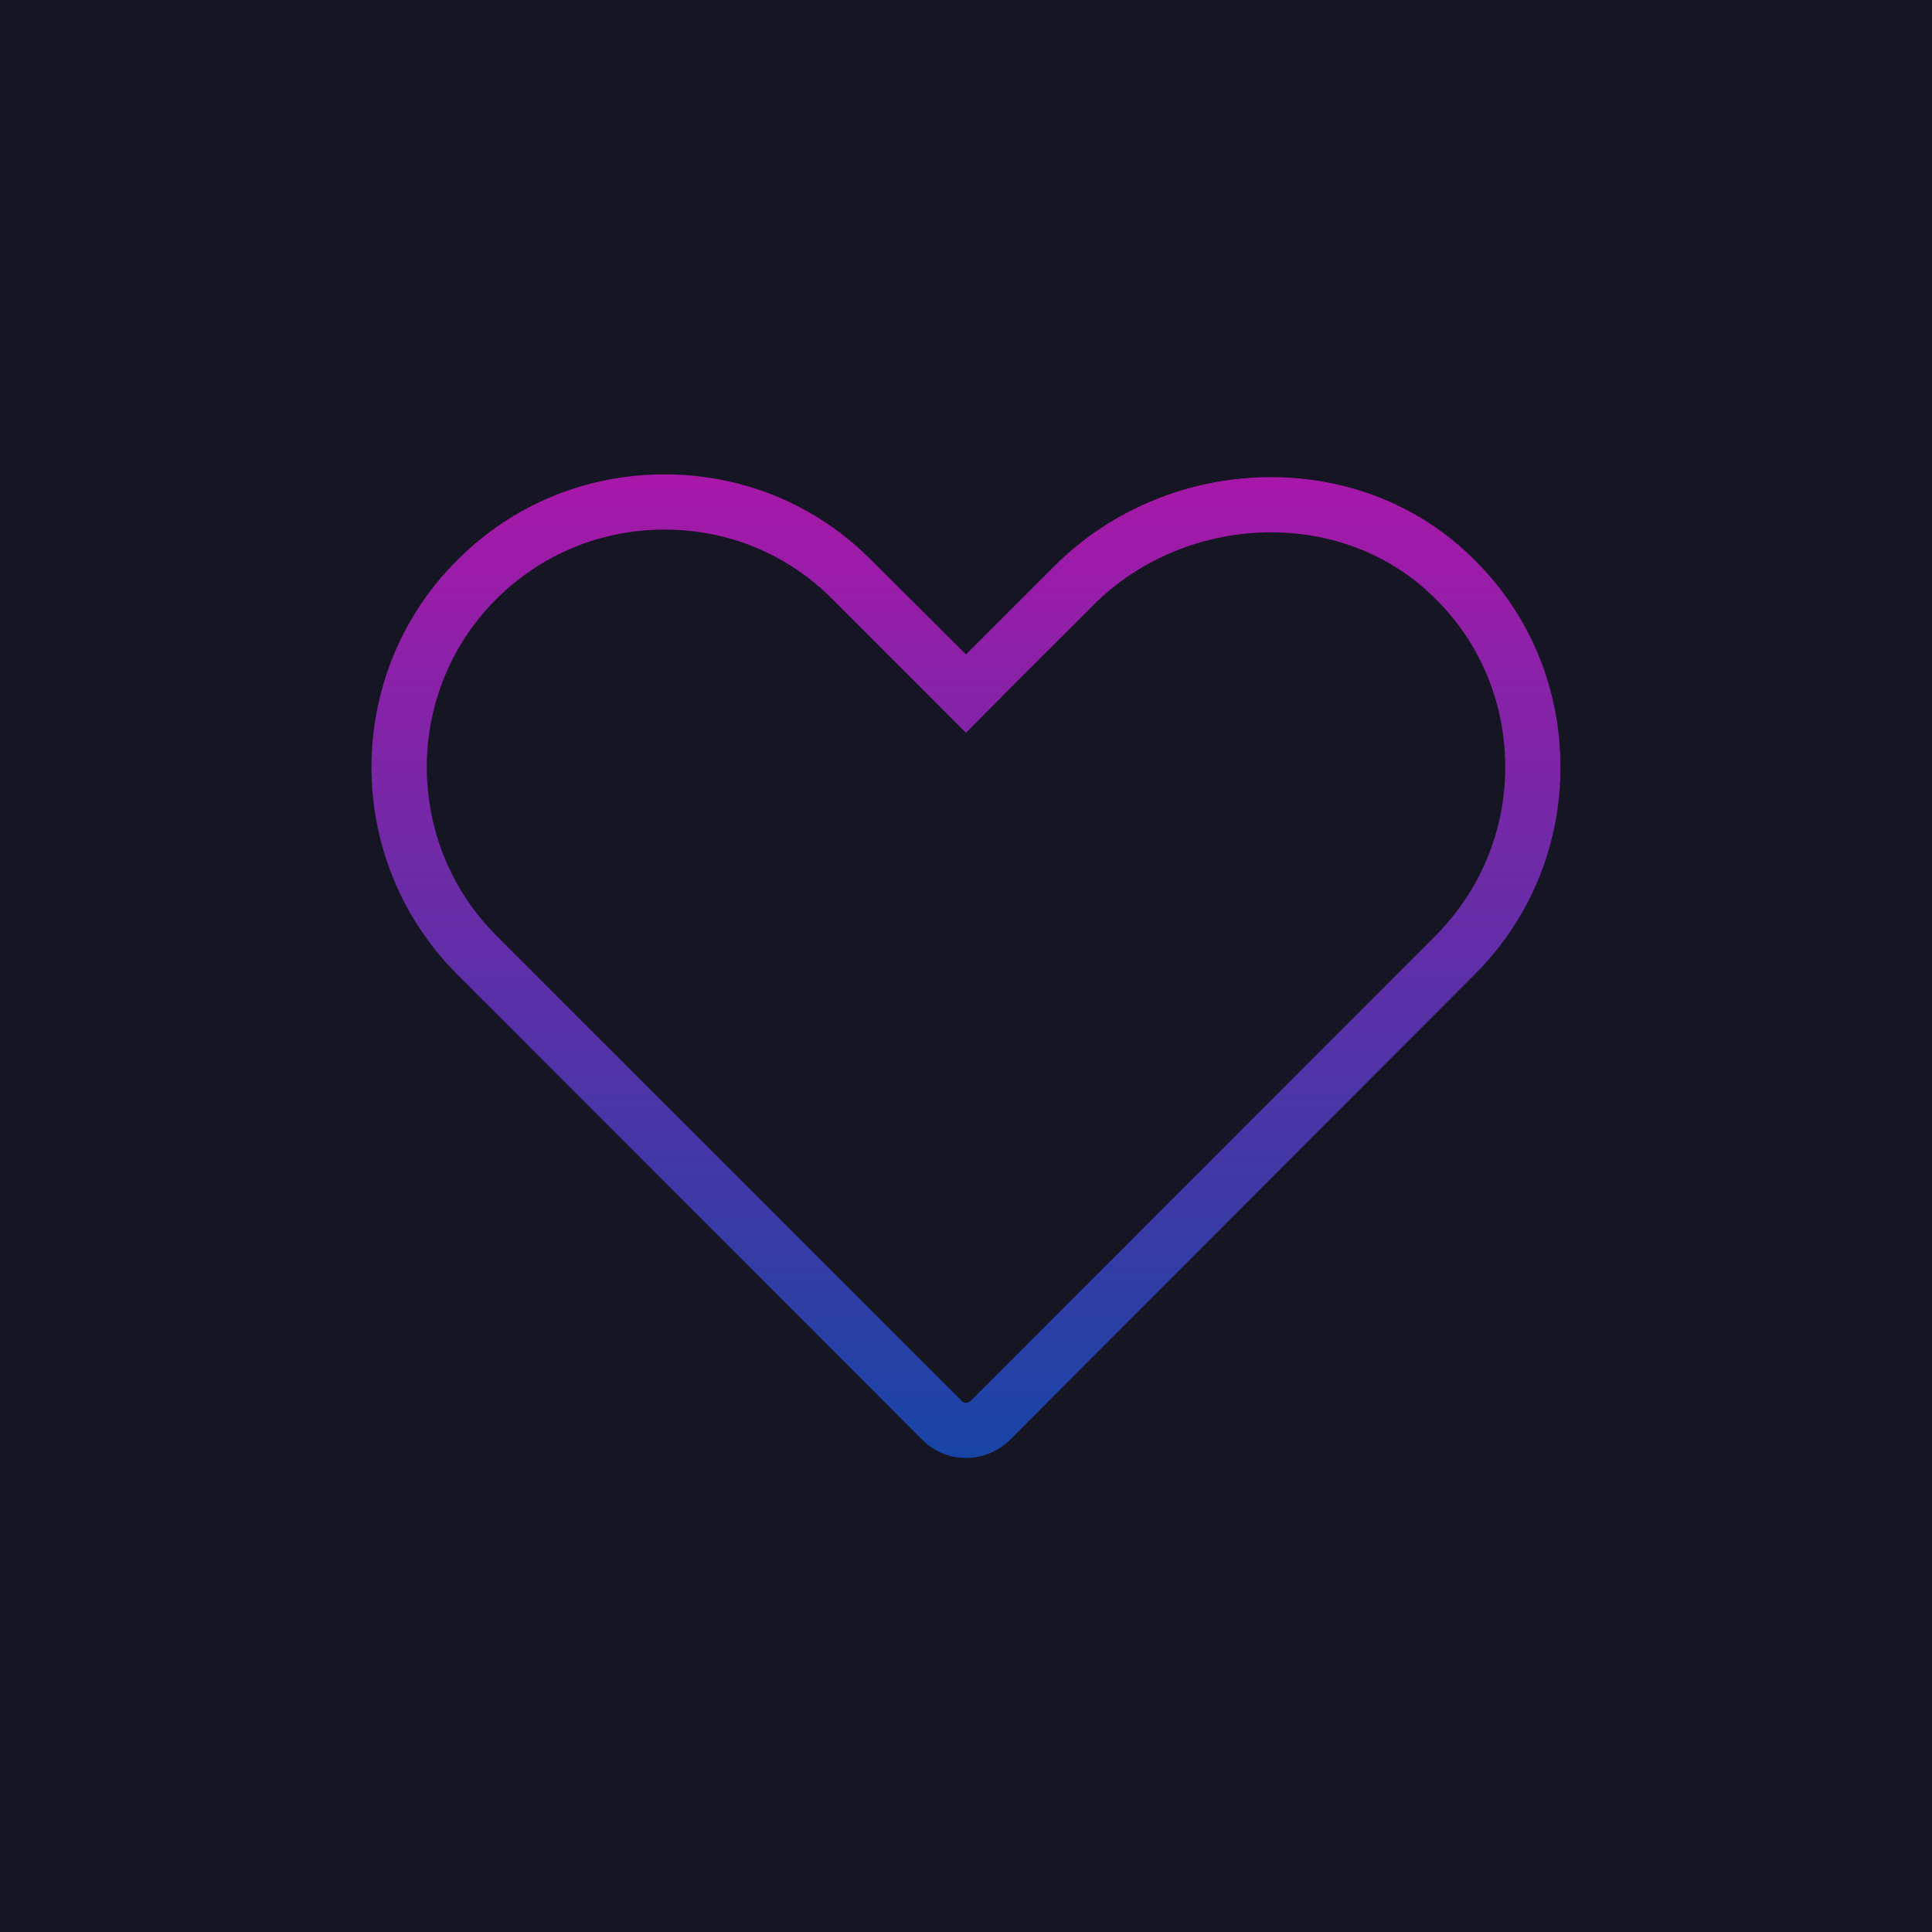 <?xml version="1.0" encoding="UTF-8"?>
<!DOCTYPE svg PUBLIC "-//W3C//DTD SVG 1.1//EN" "http://www.w3.org/Graphics/SVG/1.1/DTD/svg11.dtd">
<!-- Creator: CorelDRAW 2019 (64-Bit) -->
<svg xmlns="http://www.w3.org/2000/svg" xml:space="preserve" width="1000px" height="1000px" version="1.1" style="shape-rendering:geometricPrecision; text-rendering:geometricPrecision; image-rendering:optimizeQuality; fill-rule:evenodd; clip-rule:evenodd"
viewBox="0 0 1000 1000"
 xmlns:xlink="http://www.w3.org/1999/xlink"
 xmlns:xodm="http://www.corel.com/coreldraw/odm/2003">
 <defs>
  <style type="text/css">
   <![CDATA[
    .fil0 {fill:#151523;fill-rule:nonzero}
    .fil1 {fill:url(#id0);fill-rule:nonzero}
   ]]>
  </style>
  <linearGradient id="id0" gradientUnits="userSpaceOnUse" x1="499.98" y1="245.54" x2="499.98" y2="754.64">
   <stop offset="0" style="stop-opacity:1; stop-color:#A818A8"/>
   <stop offset="1" style="stop-opacity:1; stop-color:#1745A6"/>
  </linearGradient>
 </defs>
 <g id="Layer_x0020_1">
  <g id="backup">
  </g>
  <g id="before_16feb">
  </g>
  <rect class="fil0" width="1000" height="1000"/>
  <path class="fil1" d="M763.39 290c-27.5,-27.68 -65,-43.04 -105.53,-43.04 -0.18,0 -0.18,0 -0.18,0 -41.97,0 -82.68,16.79 -111.79,45.9l-45.89 45.89 -48.93 -48.75c-28.75,-28.93 -66.61,-44.46 -107.14,-44.46 -40.54,0 -78.75,15.71 -107.32,44.46 -59.11,58.93 -59.11,155.18 0,214.29l241.25 241.42c6.07,5.9 14.1,8.93 22.14,8.93 8.04,0 16.07,-3.03 22.32,-8.93l240.9 -241.25c28.75,-28.75 44.46,-66.78 44.46,-107.32 0,-40.53 -15.54,-78.57 -44.29,-107.14zm-20.35 194.29l-240.72 240.89c-0.89,0.89 -1.96,0.89 -2.32,0.89 -0.71,0 -1.61,-0.18 -1.96,-0.71l-241.25 -241.25c-47.86,-48.04 -47.86,-126.07 0,-173.93 23.21,-23.22 54.28,-36.07 87.14,-36.07 33.03,0 63.75,12.68 86.96,36.07l69.11 69.11 20.18 -20.36 45.89 -45.9c23.75,-23.74 57.15,-37.5 91.79,-37.5 33.03,0 63.21,12.33 85.36,34.65 23.21,23.03 35.89,53.93 35.89,86.96 0,32.86 -12.86,63.75 -36.07,87.15z"/>
 </g>
</svg>
